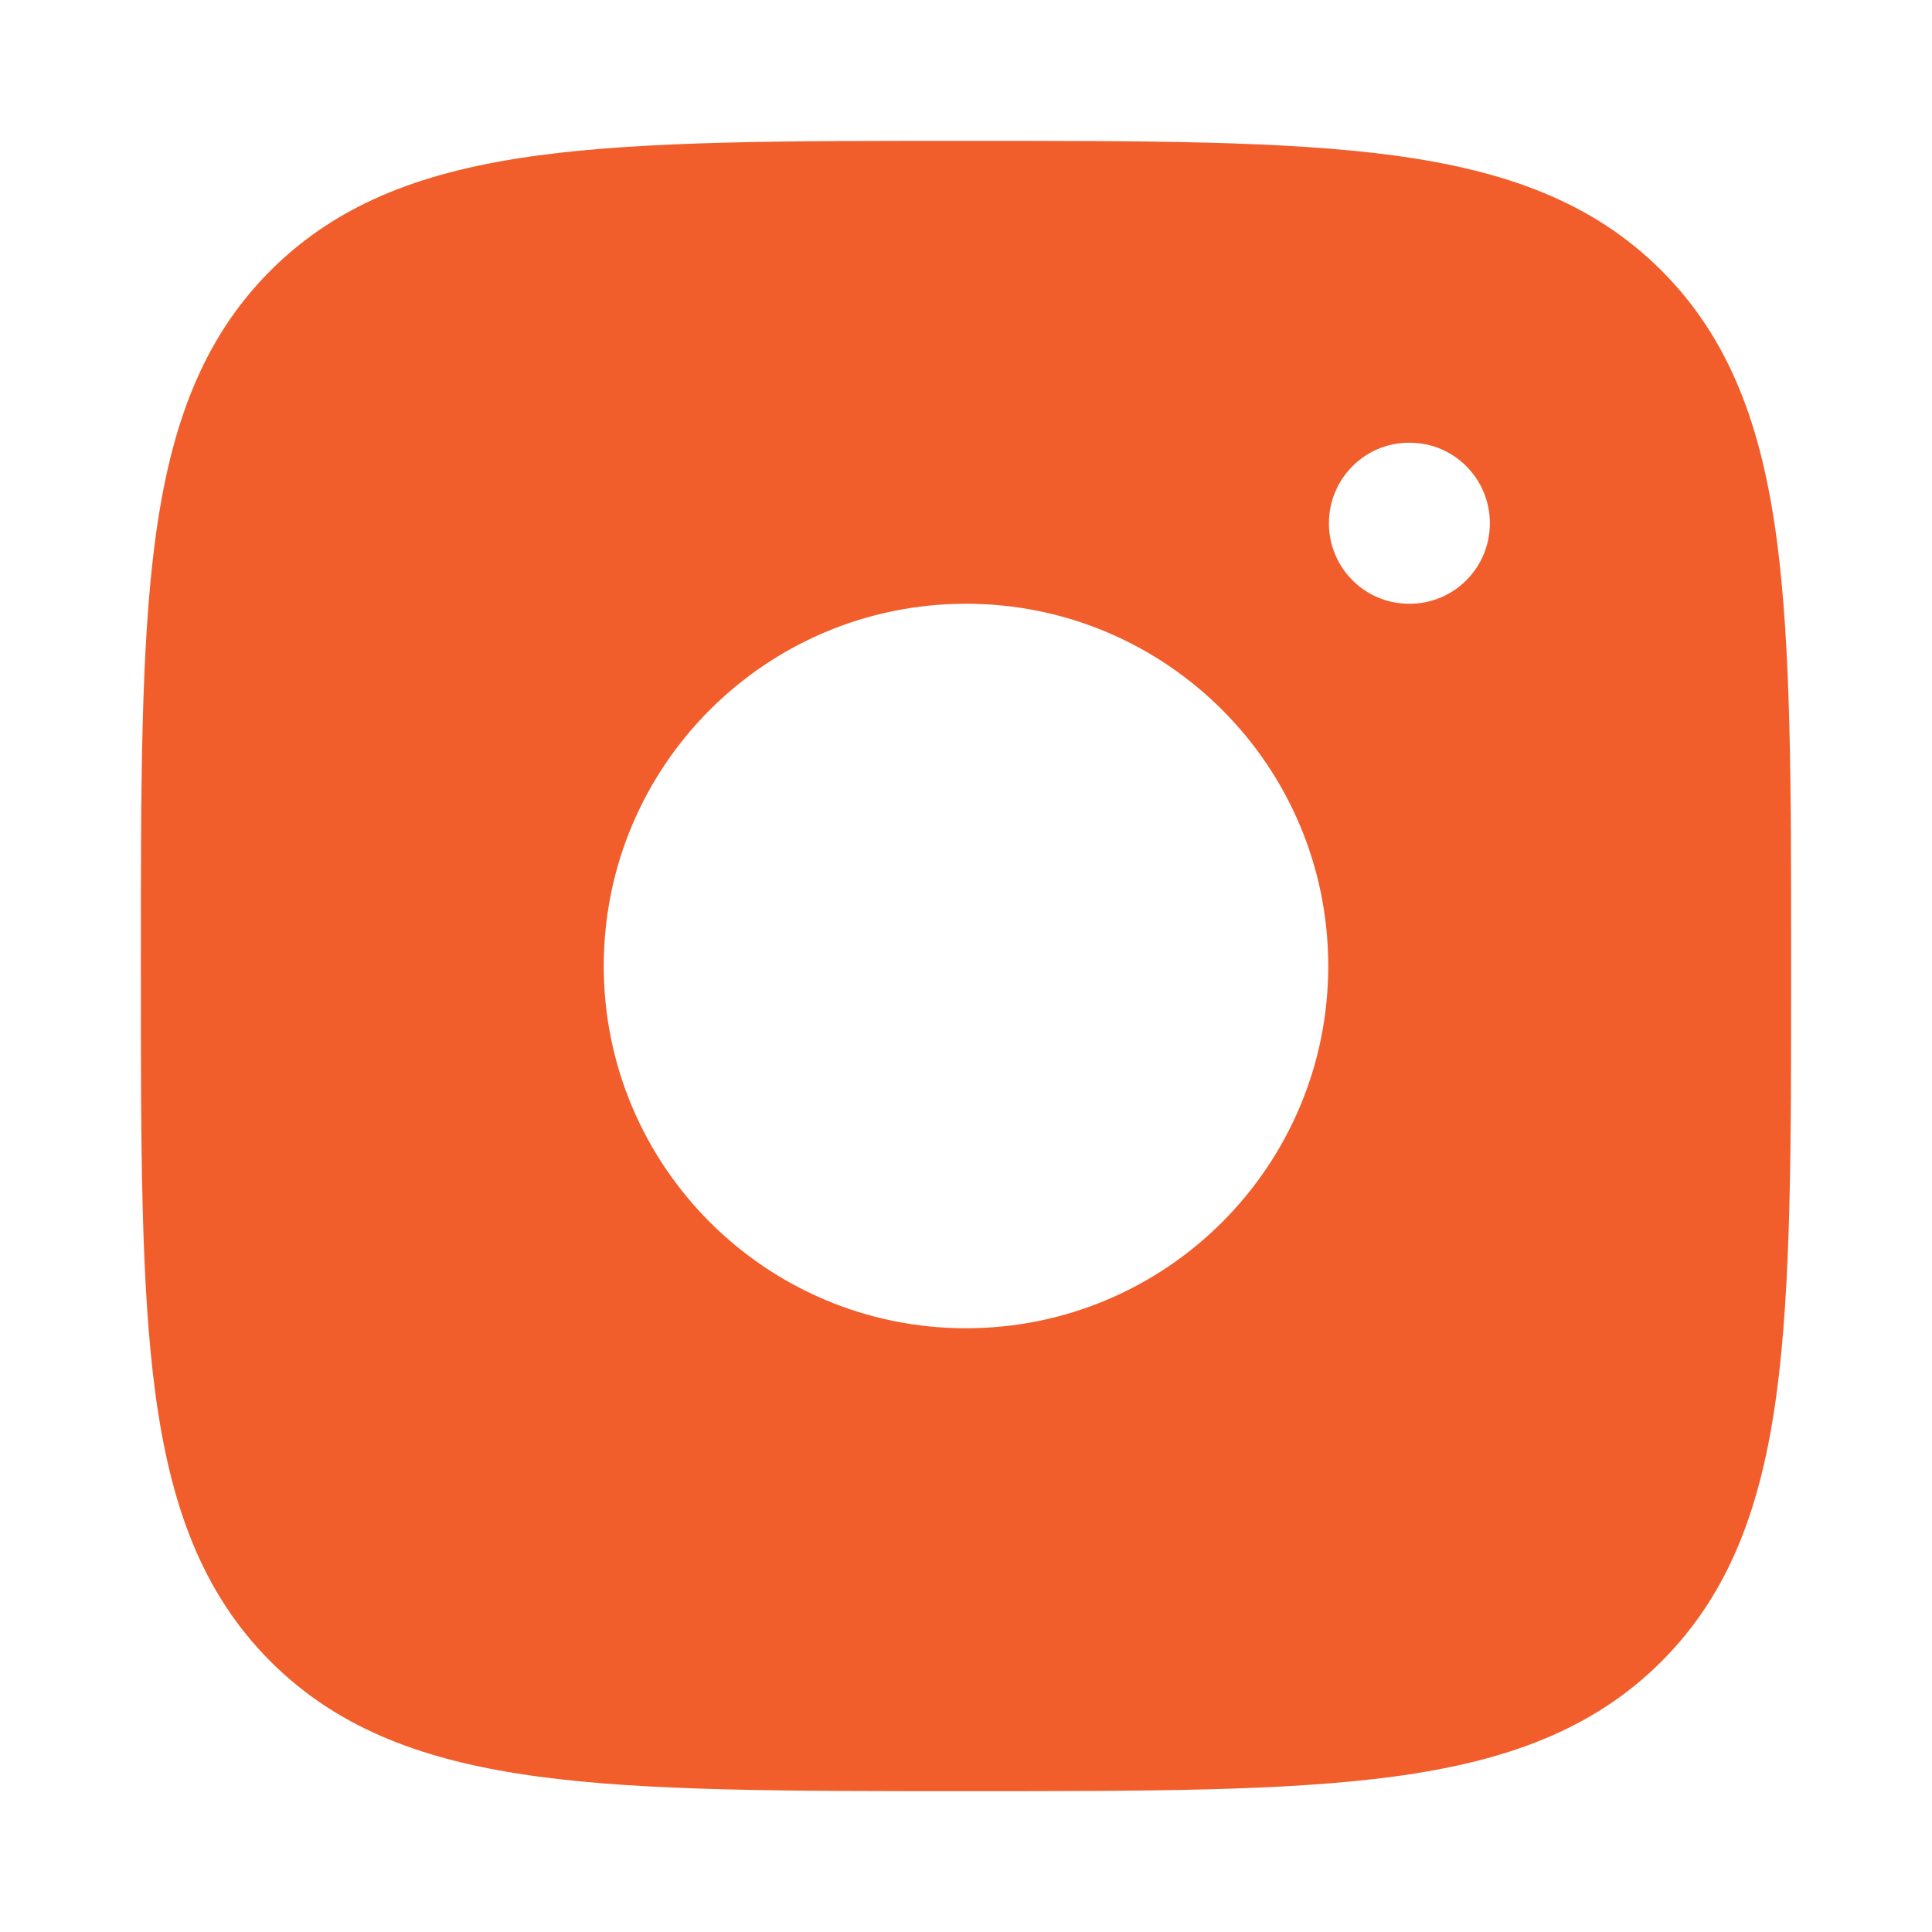 <svg width="32" height="32" viewBox="0 0 32 32" fill="none" xmlns="http://www.w3.org/2000/svg">
<g id="instagram">
<path id="Vector" fill-rule="evenodd" clip-rule="evenodd" d="M16.076 2.333C18.997 2.333 21.292 2.333 23.083 2.574C24.918 2.821 26.375 3.337 27.519 4.481C28.663 5.625 29.179 7.082 29.426 8.917C29.667 10.709 29.667 13.003 29.667 15.924V16.076C29.667 18.997 29.667 21.291 29.426 23.083C29.179 24.918 28.663 26.375 27.519 27.519C26.375 28.663 24.918 29.179 23.083 29.426C21.292 29.667 18.997 29.667 16.076 29.667H15.924C13.003 29.667 10.709 29.667 8.918 29.426C7.082 29.179 5.626 28.663 4.481 27.519C3.337 26.375 2.821 24.918 2.574 23.083C2.333 21.291 2.333 18.997 2.333 16.076V15.924C2.333 13.003 2.333 10.709 2.574 8.917C2.821 7.082 3.337 5.625 4.481 4.481C5.626 3.337 7.082 2.821 8.918 2.574C10.709 2.333 13.003 2.333 15.924 2.333H16.076ZM22 16C22 19.314 19.314 22 16 22C12.687 22 10 19.314 10 16C10 12.686 12.687 10 16 10C19.314 10 22 12.686 22 16ZM23.35 10C24.083 10 24.677 9.403 24.677 8.667C24.677 7.93 24.083 7.333 23.35 7.333H23.338C22.605 7.333 22.011 7.93 22.011 8.667C22.011 9.403 22.605 10 23.338 10H23.35Z" fill="#F15E2B"/>
</g>
</svg>
